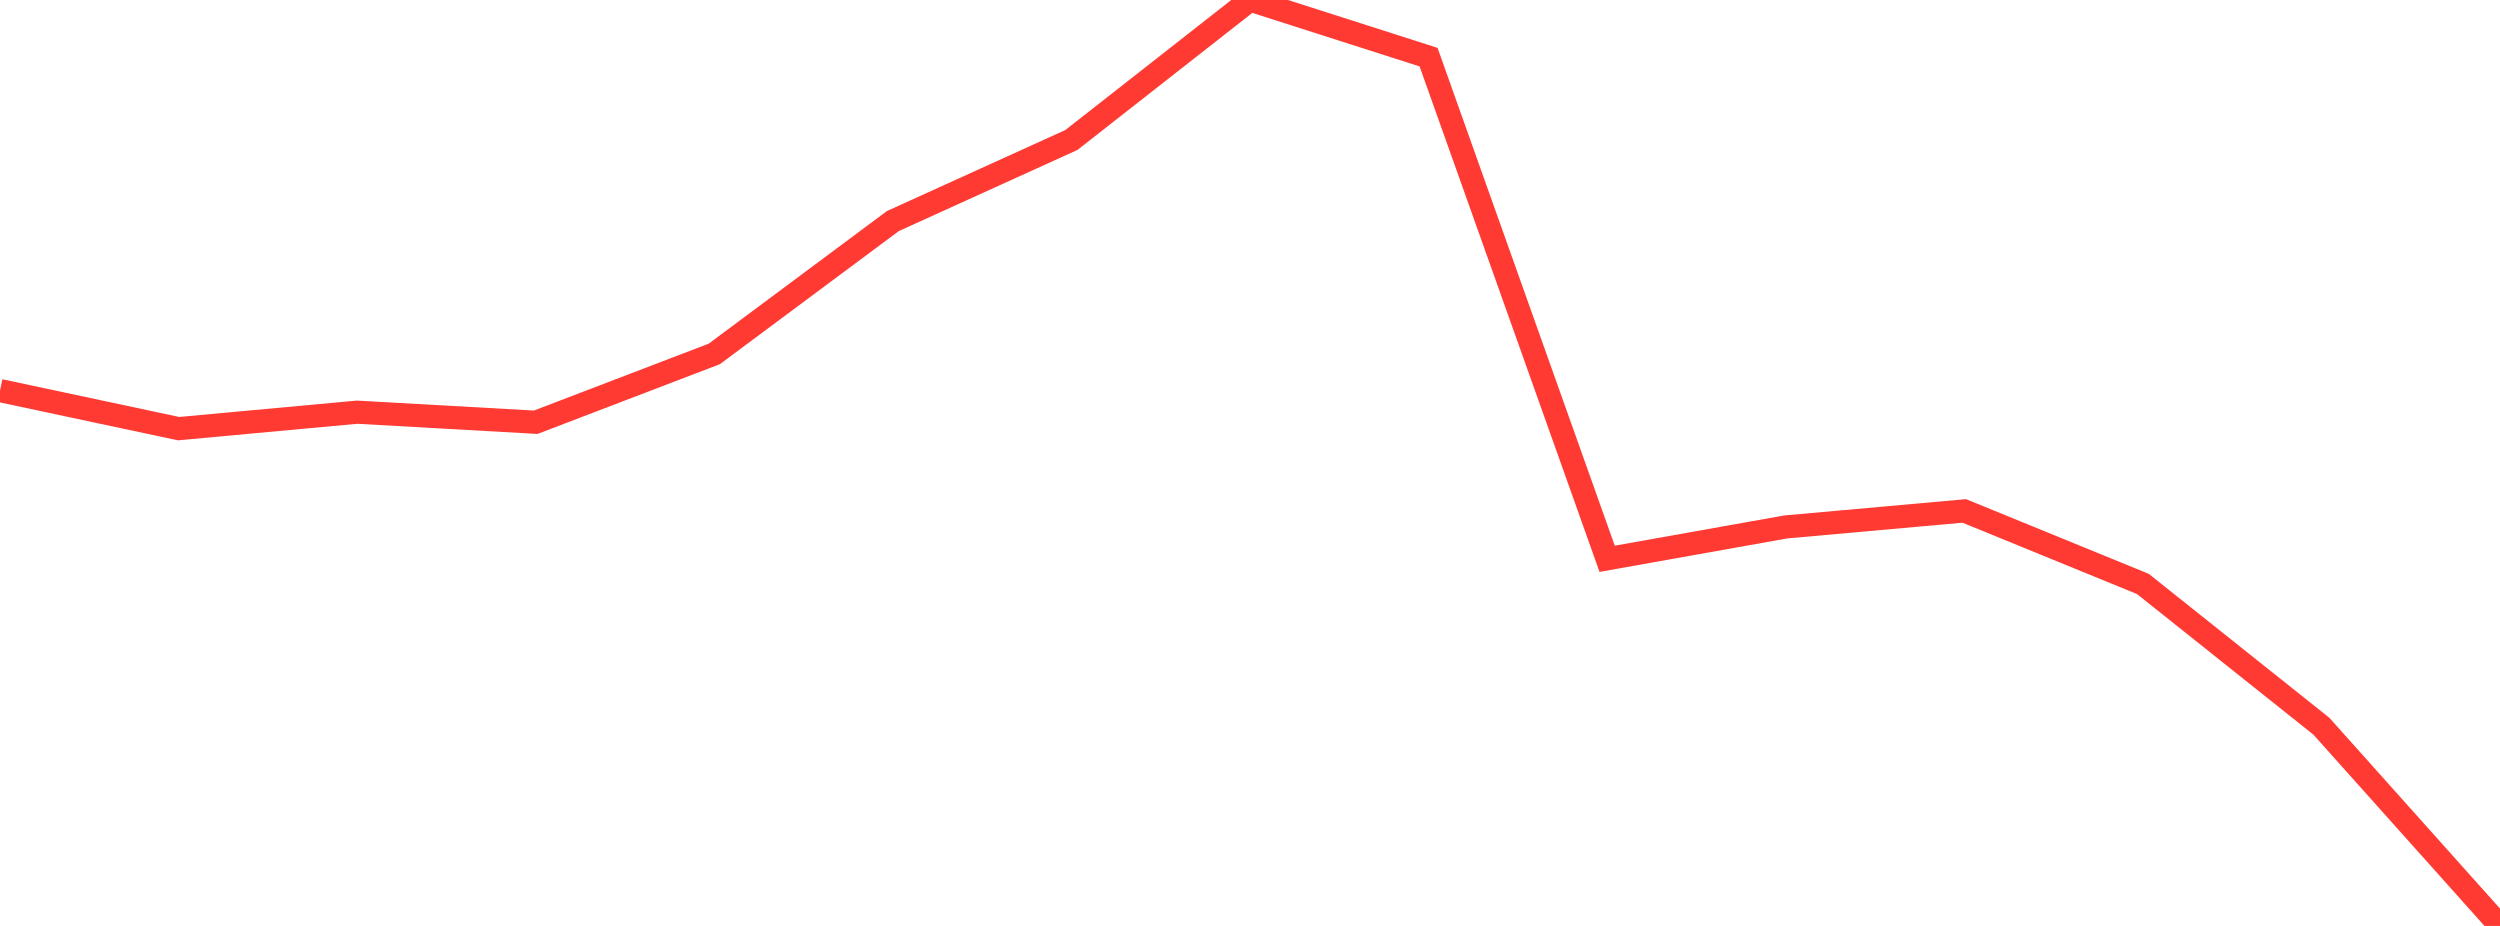 <?xml version="1.0" standalone="no"?>
<!DOCTYPE svg PUBLIC "-//W3C//DTD SVG 1.1//EN" "http://www.w3.org/Graphics/SVG/1.1/DTD/svg11.dtd">

<svg width="135" height="50" viewBox="0 0 135 50" preserveAspectRatio="none" 
  xmlns="http://www.w3.org/2000/svg"
  xmlns:xlink="http://www.w3.org/1999/xlink">


<polyline points="0.0, 21.092 9.643, 23.147 19.286, 22.258 28.929, 22.801 38.571, 19.112 48.214, 11.938 57.857, 7.558 67.5, 0.0 77.143, 3.086 86.786, 30.175 96.429, 28.455 106.071, 27.59 115.714, 31.532 125.357, 39.218 135.0, 50.0" fill="none" stroke="#ff3a33" stroke-width="1.25"/>

</svg>